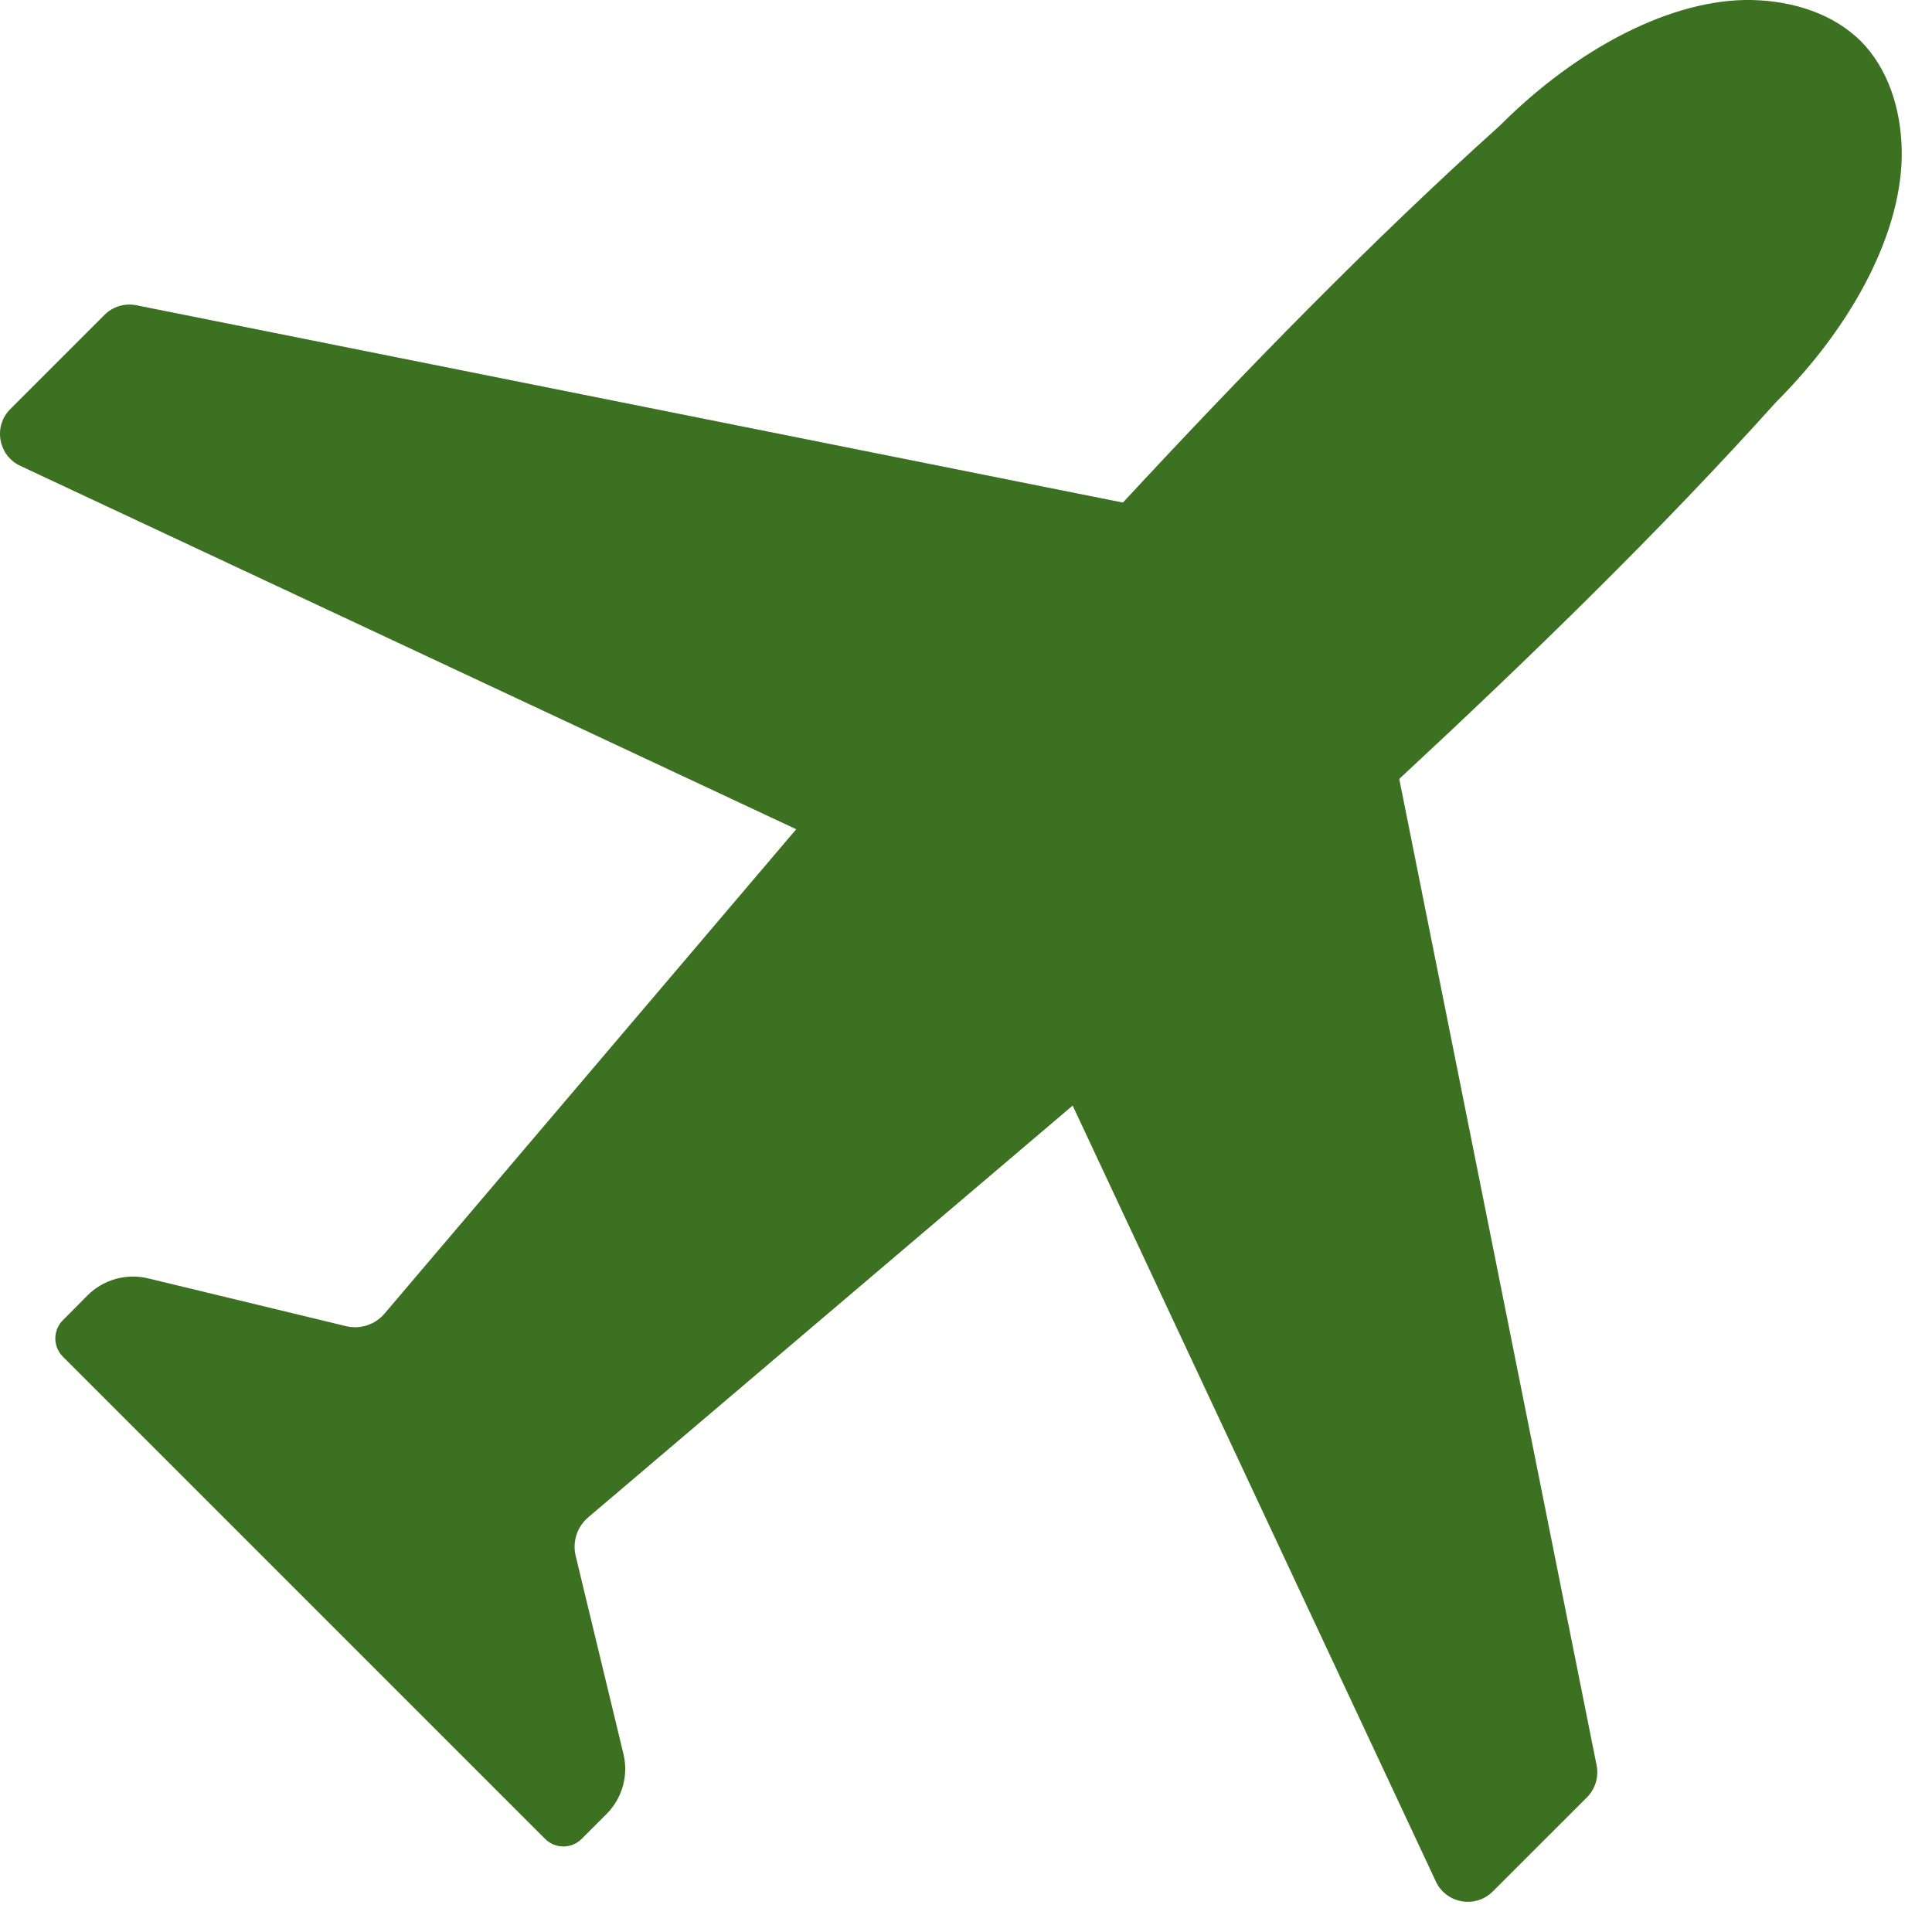 <?xml version="1.0" encoding="UTF-8" standalone="no"?>
<!DOCTYPE svg PUBLIC "-//W3C//DTD SVG 1.1//EN" "http://www.w3.org/Graphics/SVG/1.1/DTD/svg11.dtd">
<svg width="100%" height="100%" viewBox="0 0 24 24" version="1.1" xmlns="http://www.w3.org/2000/svg" xmlns:xlink="http://www.w3.org/1999/xlink" xml:space="preserve" xmlns:serif="http://www.serif.com/" style="fill-rule:evenodd;clip-rule:evenodd;stroke-linejoin:round;stroke-miterlimit:2;">
    <g transform="matrix(1,0,0,1,-2.25,-2.25)">
        <path d="M24.314,7.244C25.291,6.268 25.89,5.096 25.874,4.123C25.866,3.598 25.701,3.099 25.365,2.76C25.025,2.424 24.526,2.259 24.002,2.25C23.029,2.235 21.857,2.834 20.881,3.811C19.282,5.249 17.712,6.862 16.199,8.493L3.944,6.042C3.8,6.013 3.651,6.058 3.548,6.162L2.378,7.332C2.169,7.54 2.223,7.892 2.485,8.029L12.141,12.551L7.026,18.569C6.909,18.706 6.724,18.766 6.549,18.724L4.089,18.13C3.819,18.065 3.536,18.145 3.339,18.34L3.031,18.65C2.906,18.774 2.906,18.978 3.031,19.103L9.021,25.093C9.147,25.219 9.351,25.219 9.476,25.093L9.784,24.785C9.98,24.589 10.06,24.305 9.994,24.036L9.401,21.576C9.359,21.401 9.419,21.216 9.557,21.099L15.575,15.984L20.095,25.64C20.233,25.902 20.585,25.956 20.794,25.746L21.964,24.577C22.067,24.473 22.112,24.325 22.084,24.181L19.632,11.926C21.262,10.413 22.876,8.843 24.314,7.244" style="fill:rgb(61,113,34);"/>
    </g>
</svg>
